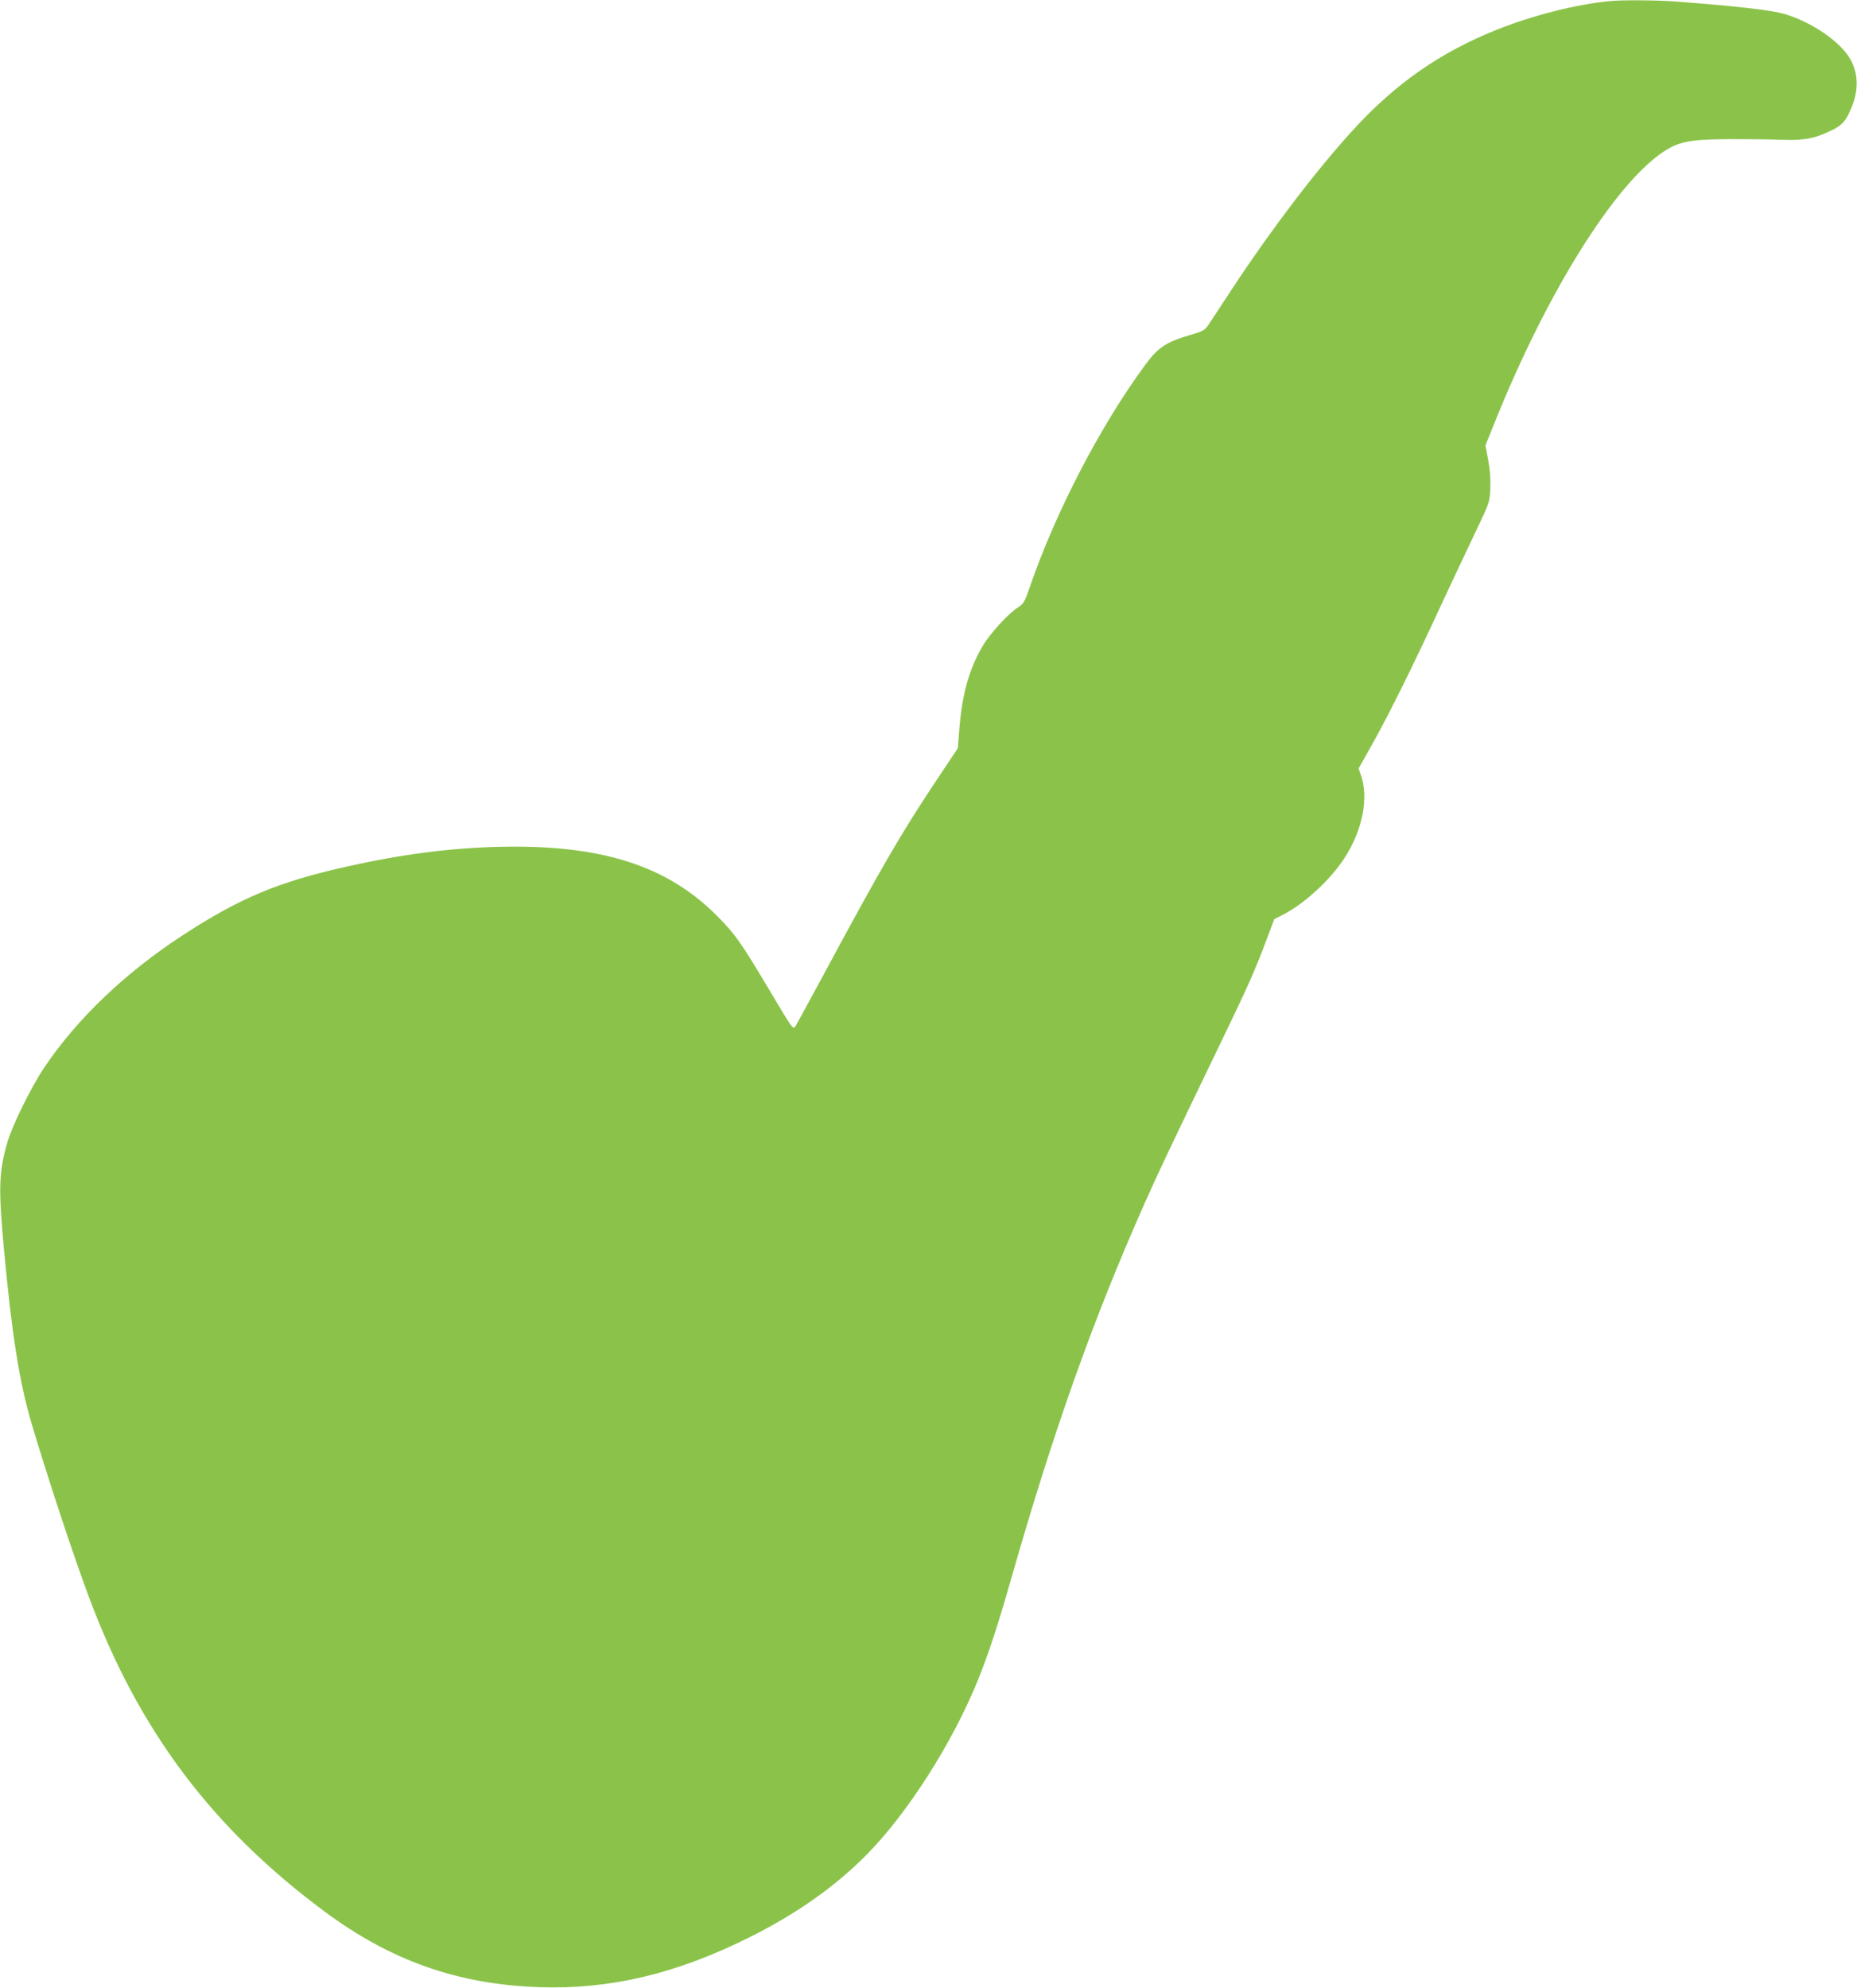 <?xml version="1.0" standalone="no"?>
<!DOCTYPE svg PUBLIC "-//W3C//DTD SVG 20010904//EN"
 "http://www.w3.org/TR/2001/REC-SVG-20010904/DTD/svg10.dtd">
<svg version="1.0" xmlns="http://www.w3.org/2000/svg"
 width="1196pt" height="1280pt" viewBox="0 0 1196 1280"
 preserveAspectRatio="xMidYMid meet">
<g transform="translate(0,1280) scale(0.1,-0.1)"
fill="#8bc34a" stroke="none">
<path d="M10370 12793 c-215 -20 -496 -91 -729 -184 -368 -147 -658 -350 -934
-654 -234 -257 -524 -639 -765 -1005 -74 -113 -146 -222 -159 -242 -22 -32
-36 -41 -97 -59 -174 -50 -224 -82 -309 -197 -289 -392 -576 -944 -743 -1428
-35 -101 -41 -112 -77 -135 -60 -37 -180 -168 -227 -247 -87 -147 -133 -309
-151 -532 l-10 -128 -142 -213 c-220 -330 -356 -564 -711 -1224 -98 -181 -185
-341 -193 -354 -15 -23 -18 -18 -158 217 -189 318 -231 379 -350 497 -321 322
-744 456 -1390 442 -321 -7 -637 -48 -990 -127 -443 -99 -692 -203 -1065 -447
-369 -242 -676 -536 -886 -849 -85 -127 -207 -375 -238 -485 -53 -188 -57
-287 -21 -678 50 -544 98 -850 174 -1113 100 -338 267 -847 375 -1136 319
-853 788 -1480 1513 -2019 431 -321 865 -473 1393 -490 454 -14 878 87 1350
323 302 151 551 327 752 531 264 267 553 721 716 1123 68 169 127 347 212 645
274 959 527 1670 857 2415 92 207 160 351 495 1045 176 364 220 464 293 658
l52 138 59 30 c138 72 301 222 392 362 118 180 159 390 106 539 l-14 39 91
162 c109 195 262 504 437 883 72 154 172 368 223 474 92 192 93 195 97 282 3
60 -1 120 -13 184 l-18 96 63 156 c332 825 763 1517 1079 1732 101 68 176 83
426 84 116 0 269 -1 340 -4 147 -5 214 8 322 61 69 33 93 61 129 150 52 127
40 247 -33 344 -79 102 -238 205 -393 253 -87 26 -288 50 -704 82 -120 9 -346
11 -426 3z"/>
</g>
</svg>
